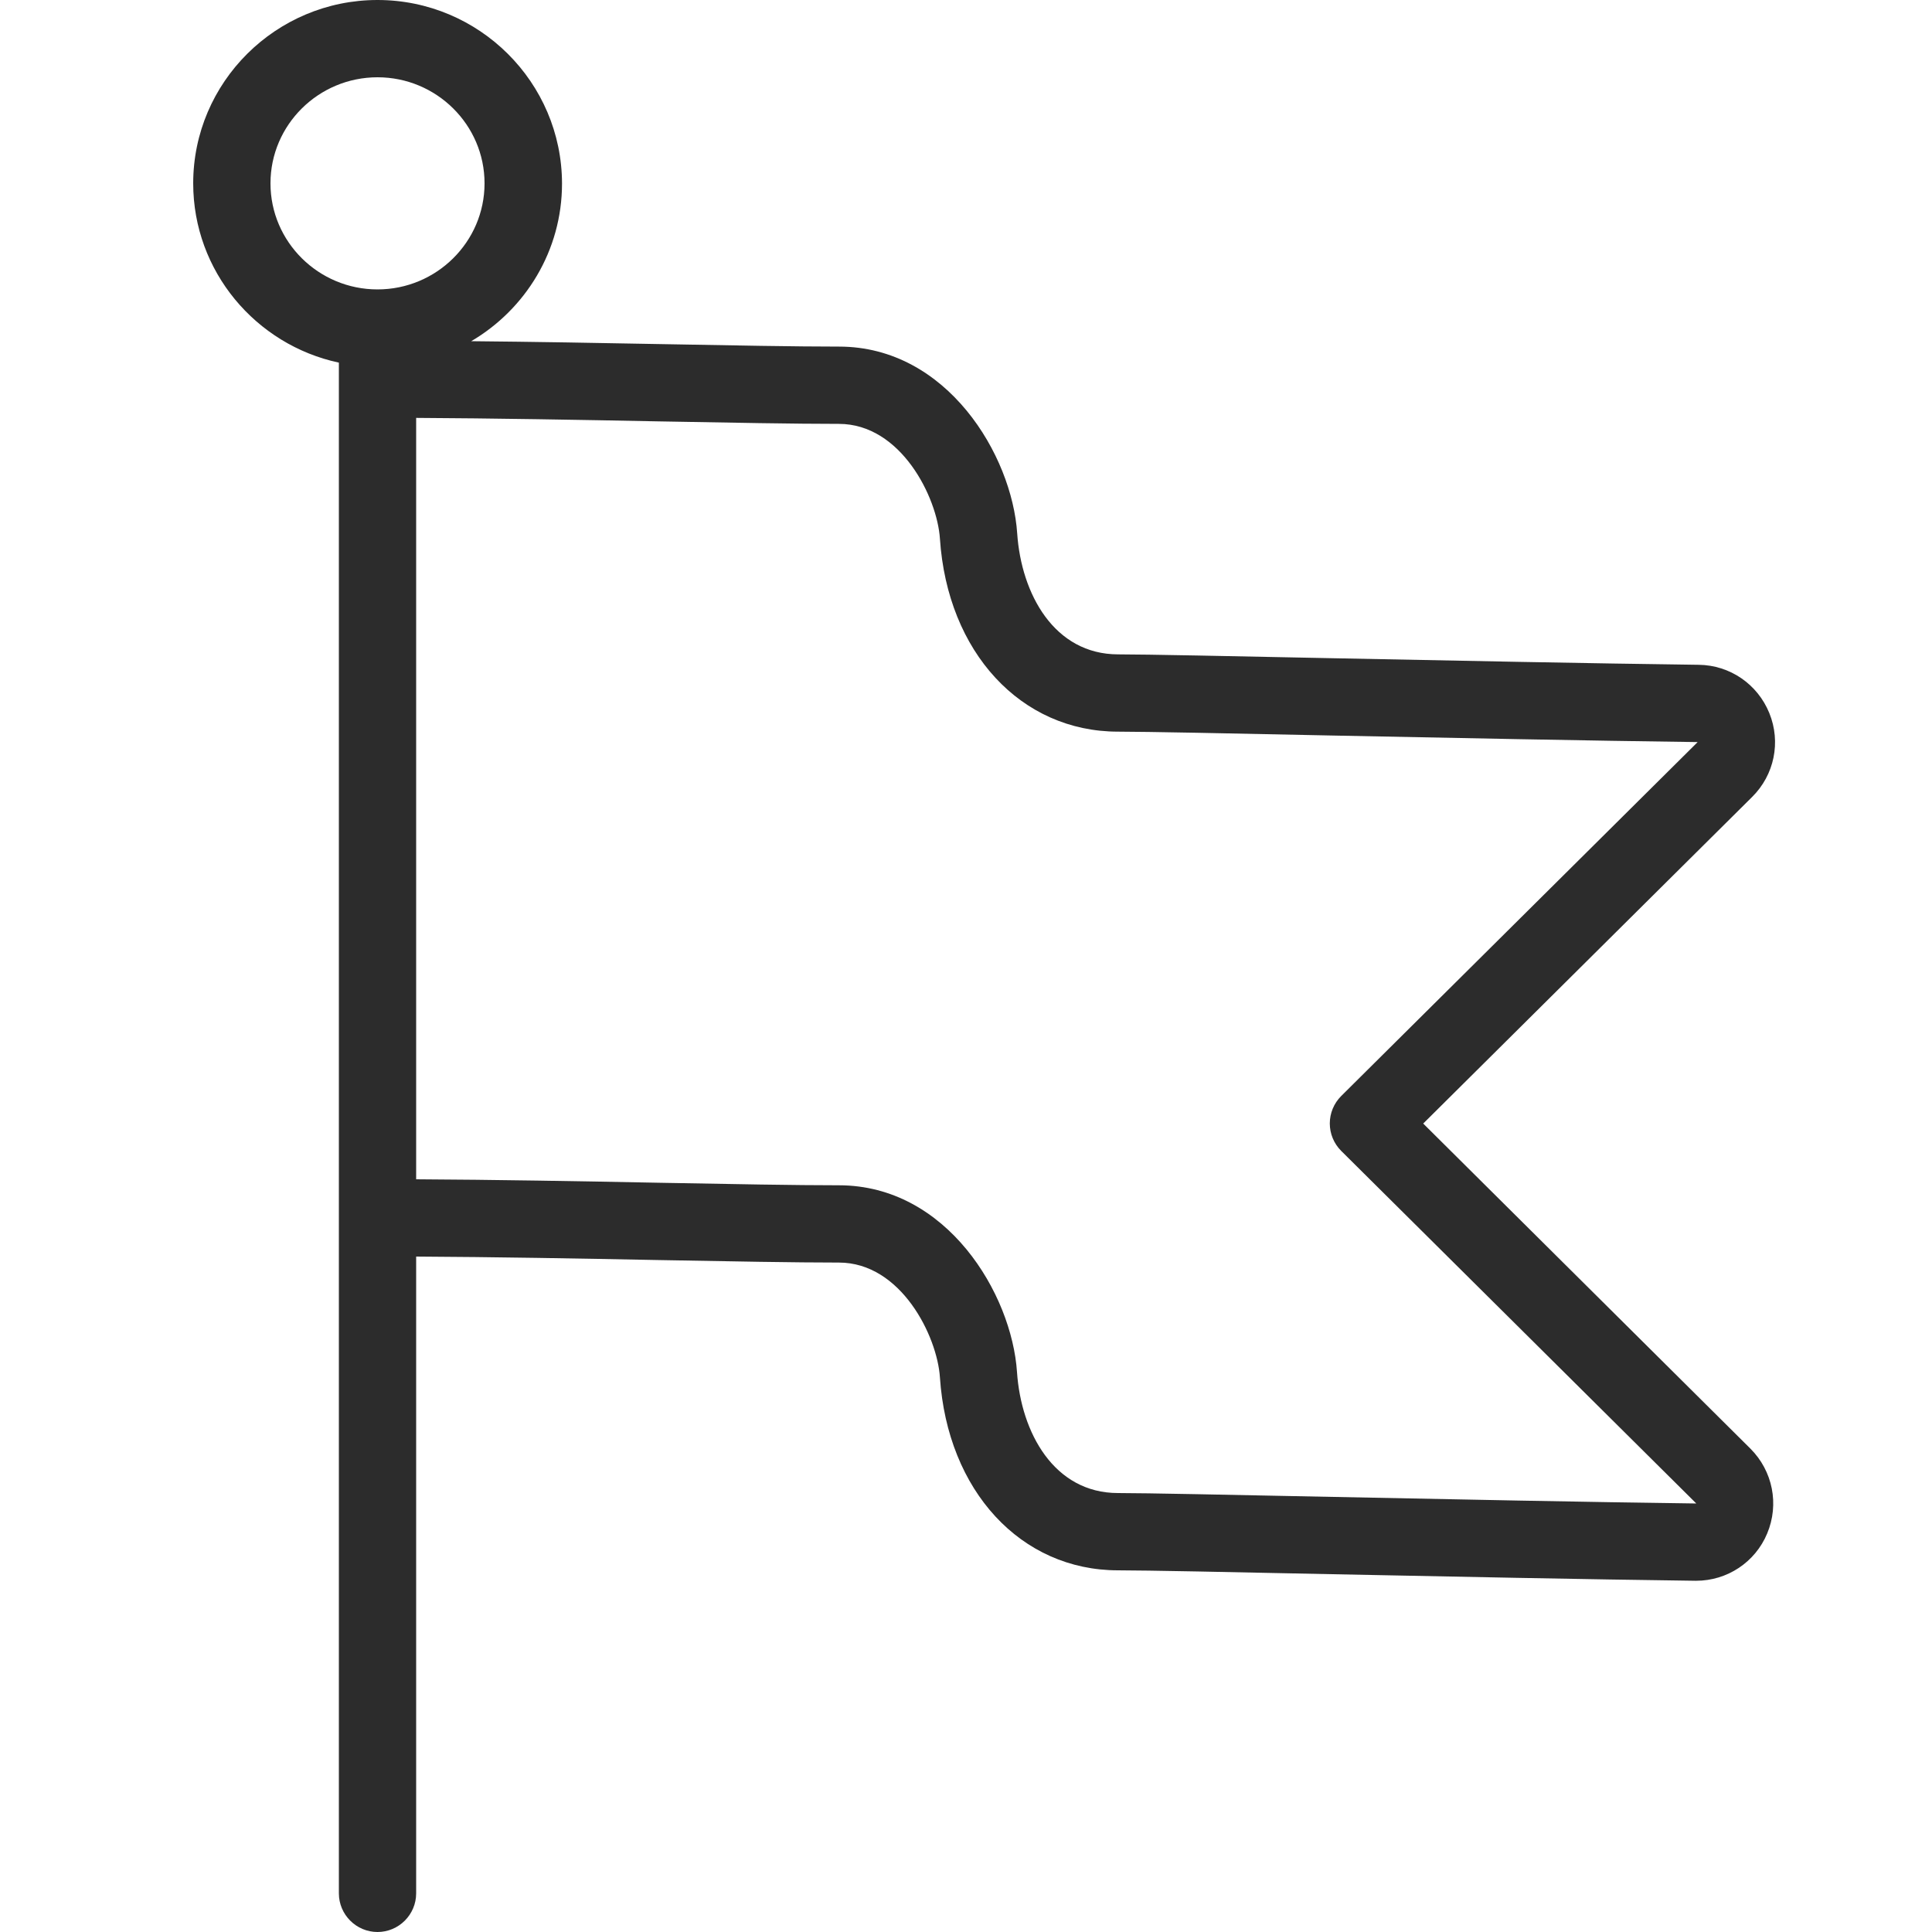 <svg width="30" height="30" viewBox="0 0 30 30" fill="none" xmlns="http://www.w3.org/2000/svg">
<rect width="30" height="30" fill="white"/>
<g clip-path="url(#clip0_33_70)">
<path d="M22.101 17.445L27.207 12.375C27.552 12.033 27.657 11.523 27.474 11.073C27.291 10.623 26.862 10.329 26.379 10.323C24.732 10.302 22.497 10.257 20.703 10.221C19.083 10.188 17.802 10.161 17.364 10.161C16.368 10.161 15.858 9.219 15.795 8.283C15.714 7.068 14.706 5.382 13.029 5.382C12.363 5.382 11.382 5.364 10.248 5.343C9.309 5.325 8.289 5.307 7.317 5.298C8.16 4.803 8.727 3.891 8.727 2.85C8.724 1.278 7.44 0 5.862 0C4.284 0 3 1.278 3 2.847C3 4.212 3.972 5.355 5.262 5.631V29.4C5.262 29.73 5.532 30 5.862 30C6.192 30 6.462 29.73 6.462 29.4V19.512C7.653 19.518 9.009 19.542 10.221 19.566C11.364 19.587 12.348 19.605 13.026 19.605C13.992 19.605 14.553 20.748 14.595 21.387C14.712 23.151 15.852 24.384 17.361 24.384C17.784 24.384 19.125 24.411 20.676 24.444C22.458 24.48 24.675 24.525 26.322 24.546H26.337C26.82 24.546 27.255 24.258 27.441 23.811C27.63 23.358 27.528 22.842 27.18 22.494L22.098 17.445H22.101ZM4.2 2.847C4.2 1.938 4.947 1.2 5.862 1.2C6.777 1.2 7.524 1.938 7.524 2.847C7.524 3.756 6.777 4.494 5.862 4.494C4.947 4.494 4.2 3.756 4.2 2.847ZM20.7 23.244C19.077 23.211 17.796 23.184 17.361 23.184C16.365 23.184 15.855 22.242 15.792 21.306C15.711 20.091 14.703 18.405 13.026 18.405C12.36 18.405 11.379 18.387 10.245 18.366C9.027 18.342 7.665 18.318 6.462 18.312V6.489C7.653 6.495 9.009 6.519 10.221 6.543C11.364 6.564 12.348 6.582 13.026 6.582C13.992 6.582 14.553 7.725 14.595 8.364C14.712 10.128 15.852 11.361 17.361 11.361C17.784 11.361 19.125 11.388 20.676 11.421C22.473 11.457 24.711 11.502 26.361 11.523L20.826 17.019C20.712 17.133 20.649 17.286 20.649 17.445C20.649 17.604 20.712 17.757 20.826 17.871L26.34 23.346C24.696 23.325 22.482 23.28 20.703 23.244H20.7Z" fill="#2C2C2C"/>
</g>
<defs>
<clipPath id="clip0_33_70">
<rect width="24.561" height="30" fill="white" transform="translate(3)"/>
</clipPath>
</defs>
</svg>
